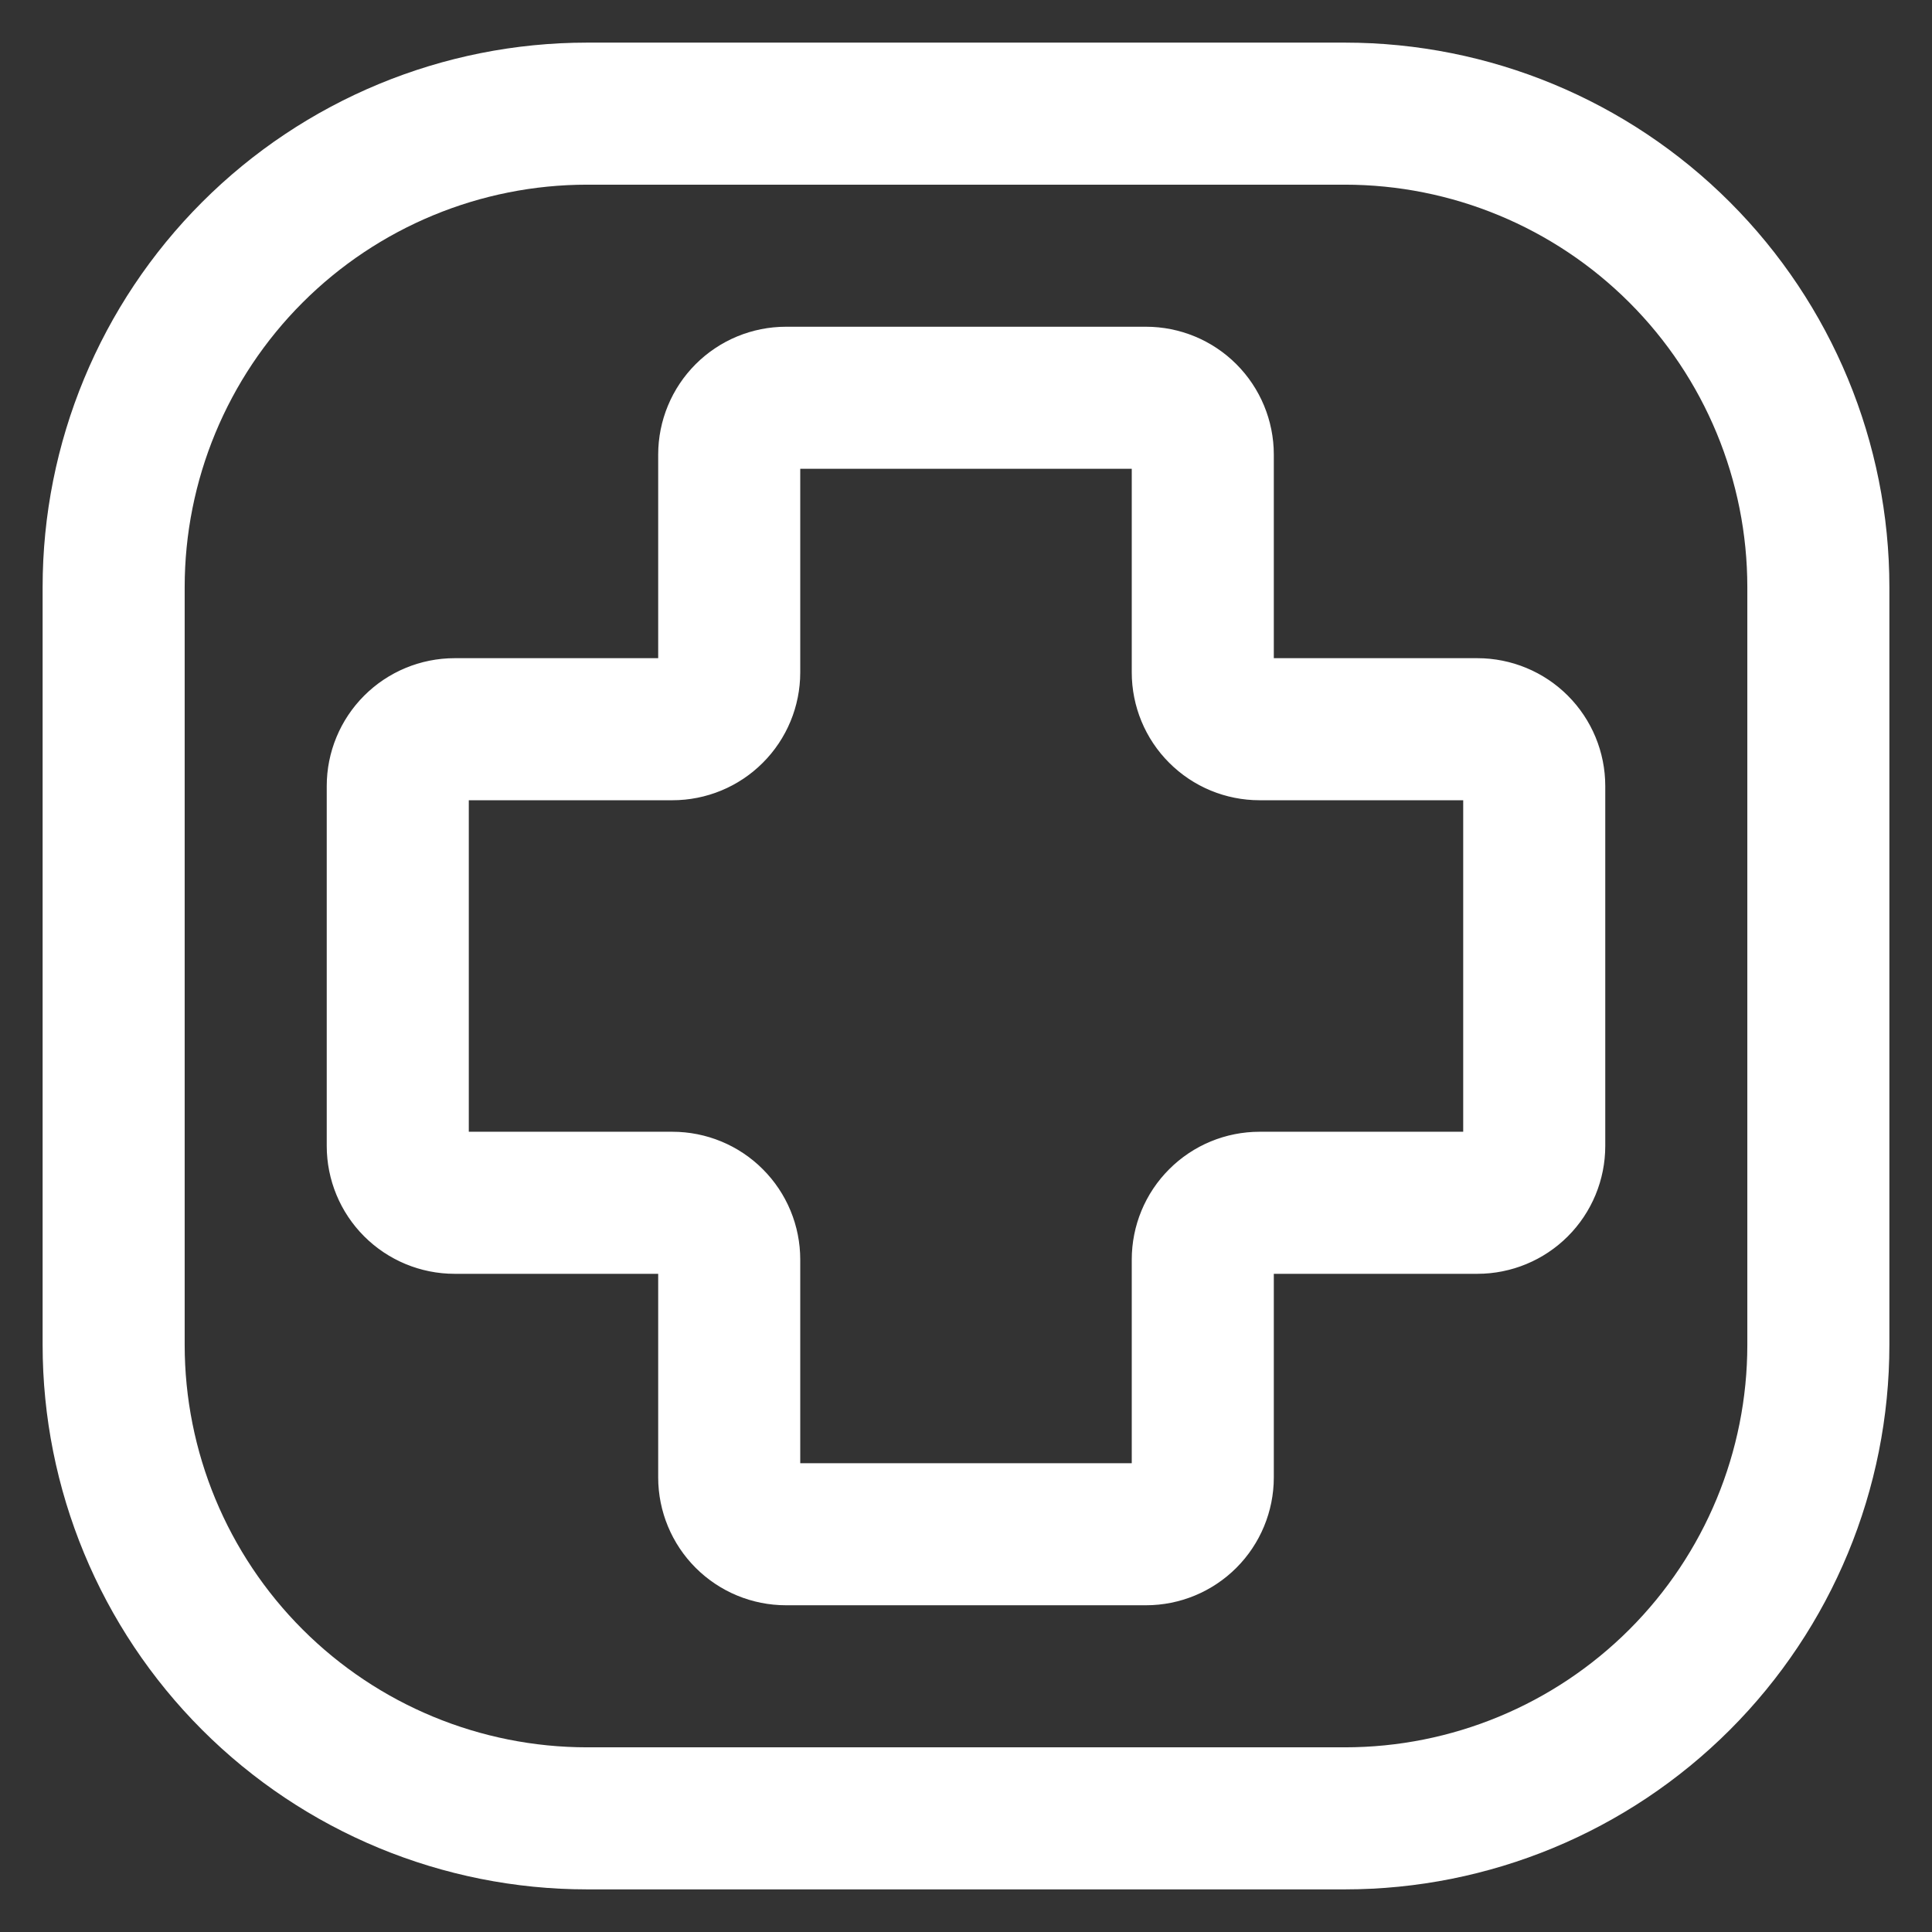 <svg xmlns="http://www.w3.org/2000/svg" width="34" height="34" viewBox="0 0 34 34" fill="none"><rect x="0" y="0" width="34" height="34" fill="#333333" stroke="none"/><path d="M32 10.333V23.667C32 25.877 31.122 27.996 29.559 29.559C27.996 31.122 25.877 32 23.667 32H10.333C8.123 32 6.004 31.122 4.441 29.559C2.878 27.996 2 25.877 2 23.667V10.333C2 8.123 2.878 6.004 4.441 4.441C6.004 2.878 8.123 2 10.333 2H23.667C25.877 2 27.996 2.878 29.559 4.441C31.122 6.004 32 8.123 32 10.333Z" stroke="white" stroke-width="2.5" stroke-linecap="round" stroke-linejoin="round"></path><path d="M20.167 27H13.833C13.568 27 13.314 26.895 13.126 26.707C12.939 26.52 12.833 26.265 12.833 26V22.167C12.833 21.901 12.728 21.647 12.54 21.46C12.353 21.272 12.098 21.167 11.833 21.167H8C7.735 21.167 7.48 21.061 7.293 20.874C7.105 20.686 7 20.432 7 20.167V13.833C7 13.568 7.105 13.314 7.293 13.126C7.48 12.939 7.735 12.833 8 12.833H11.833C12.098 12.833 12.353 12.728 12.54 12.54C12.728 12.353 12.833 12.098 12.833 11.833V8C12.833 7.735 12.939 7.48 13.126 7.293C13.314 7.105 13.568 7 13.833 7H20.167C20.432 7 20.686 7.105 20.874 7.293C21.061 7.48 21.167 7.735 21.167 8V11.833C21.167 12.098 21.272 12.353 21.46 12.54C21.647 12.728 21.901 12.833 22.167 12.833H26C26.265 12.833 26.52 12.939 26.707 13.126C26.895 13.314 27 13.568 27 13.833V20.167C27 20.432 26.895 20.686 26.707 20.874C26.52 21.061 26.265 21.167 26 21.167H22.167C21.901 21.167 21.647 21.272 21.46 21.46C21.272 21.647 21.167 21.901 21.167 22.167V26C21.167 26.265 21.061 26.52 20.874 26.707C20.686 26.895 20.432 27 20.167 27Z" stroke="white" stroke-width="2.5"></path></svg>